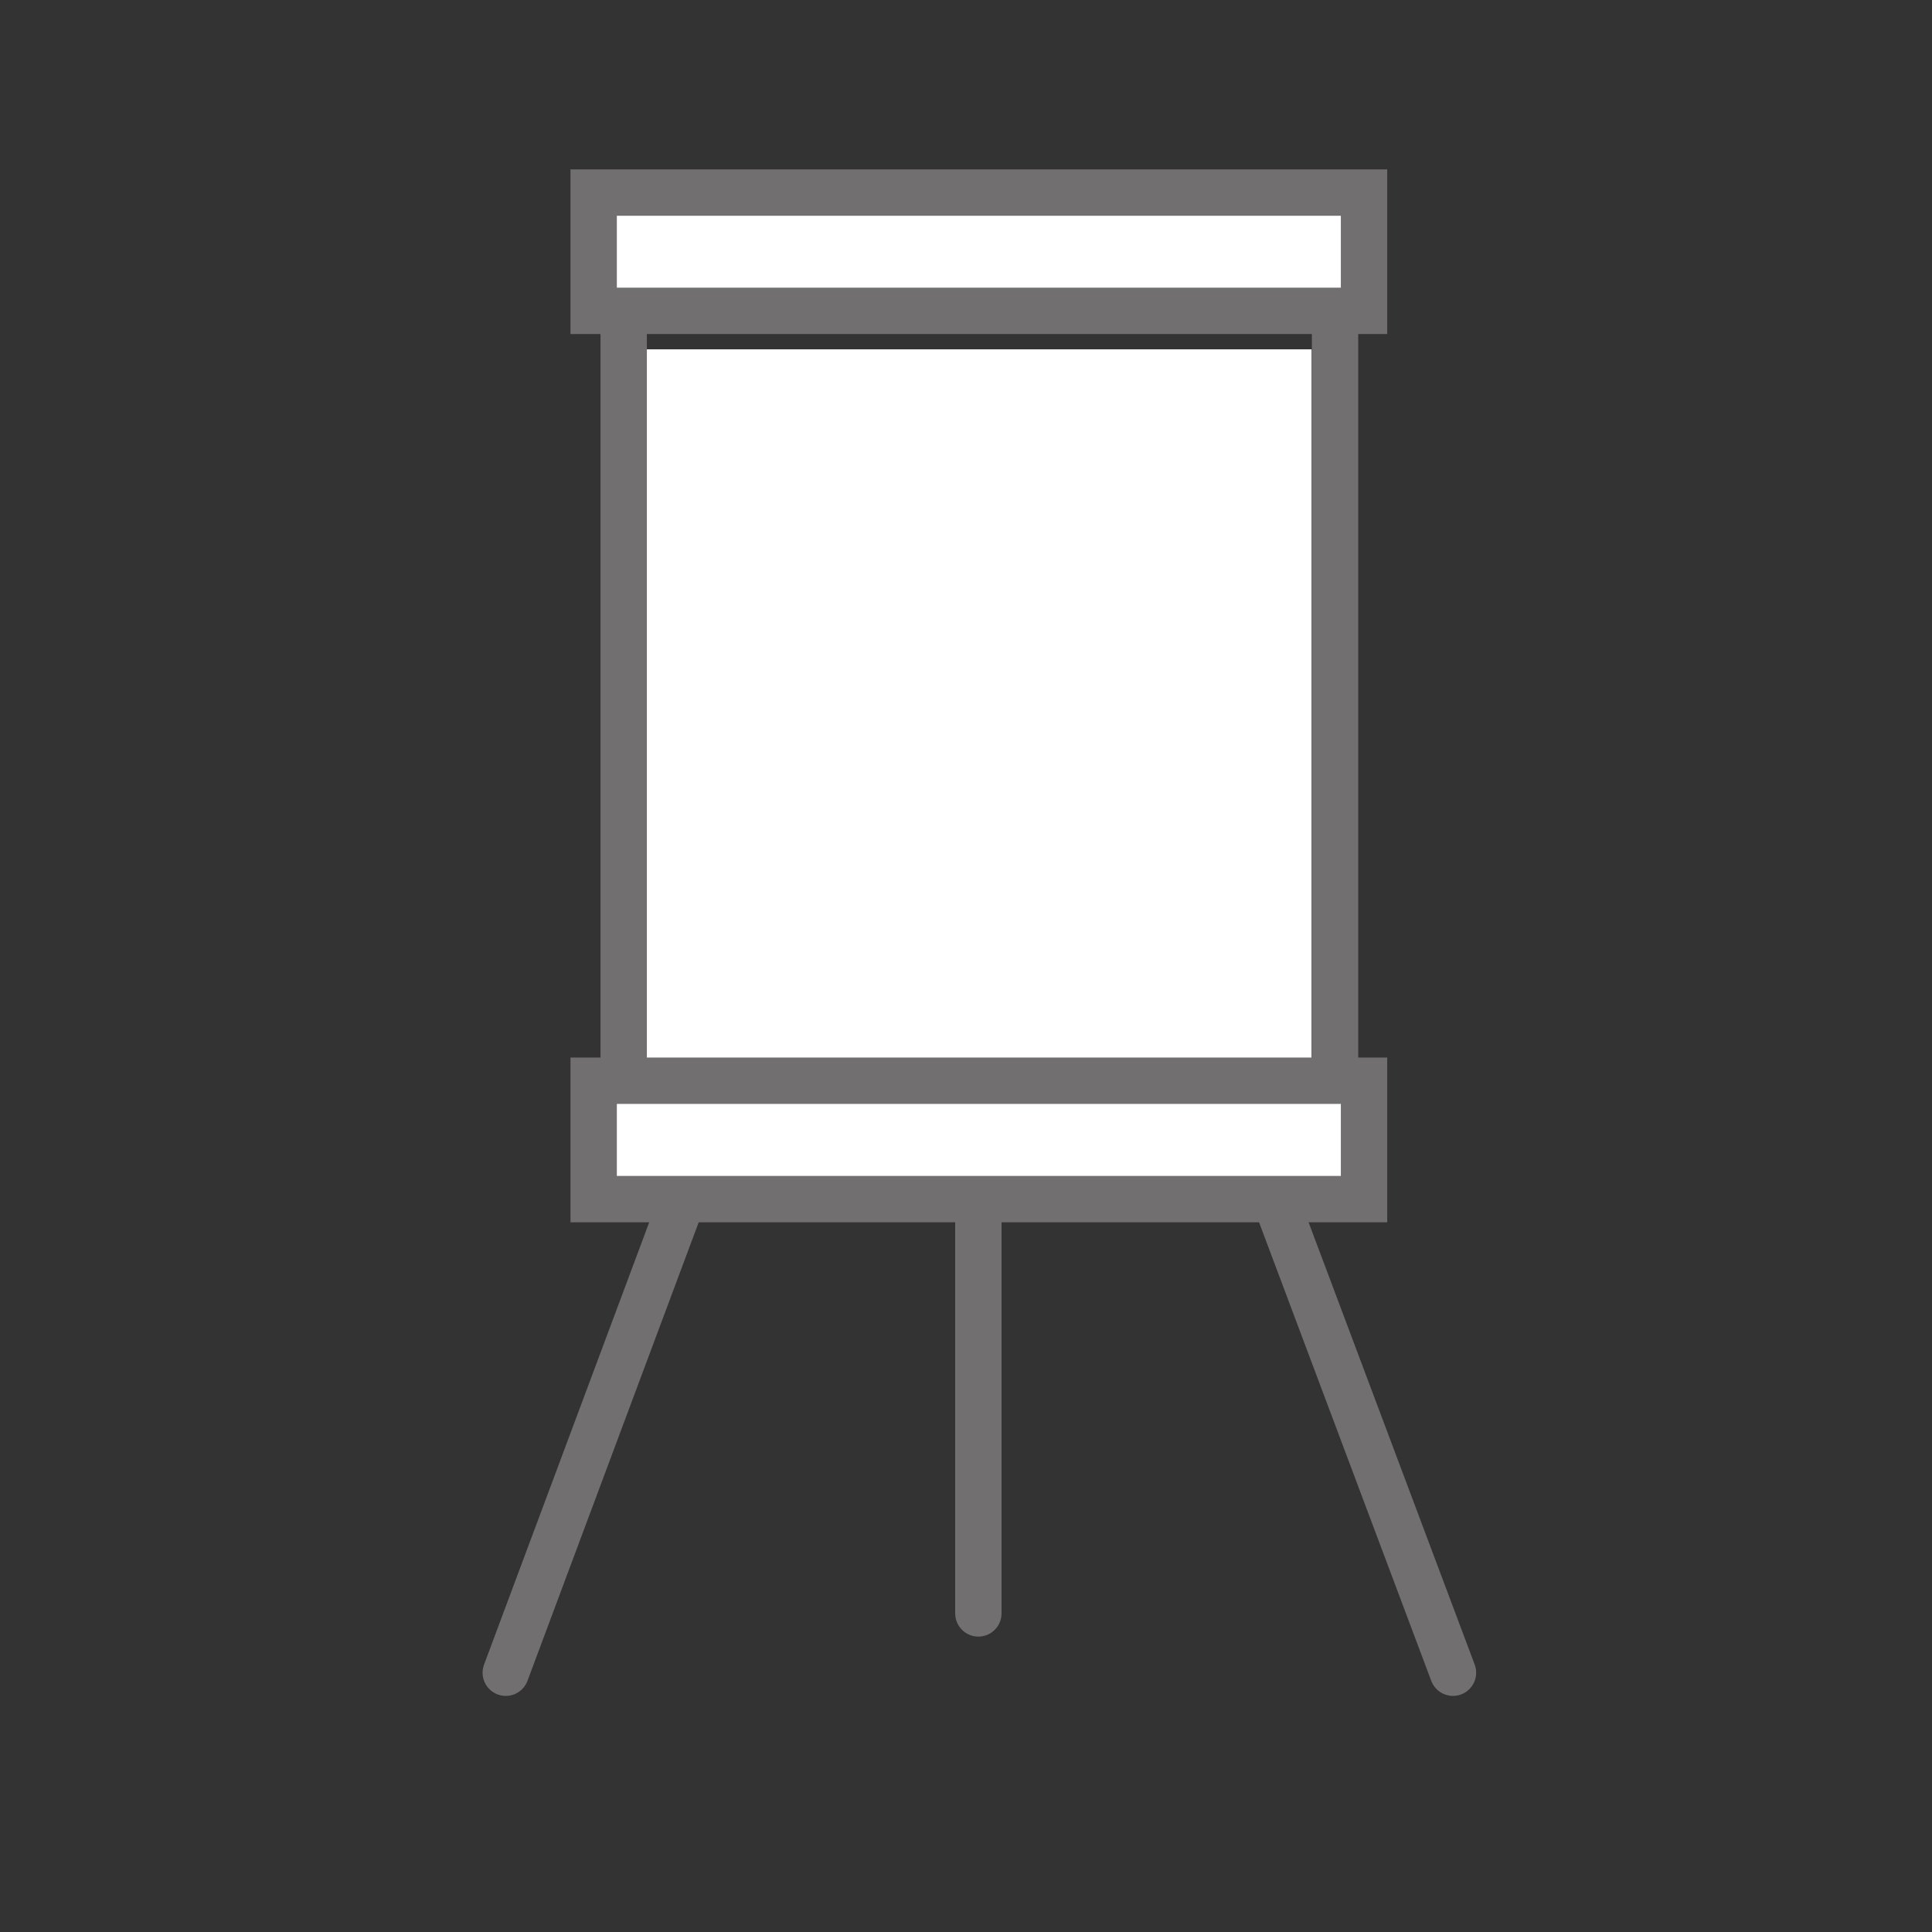 <?xml version="1.0" encoding="UTF-8"?><svg id="Ebene_1" xmlns="http://www.w3.org/2000/svg" viewBox="0 0 500 500"><rect x="0" y="0" width="500" height="500" fill="#333333" stroke="none"/><defs><style>.cls-1{fill:#716f6f;}.cls-2{fill:#fff;}</style></defs><rect class="cls-2" x="160.54" y="90.41" width="178.91" height="193.61"/><g><path class="cls-1" d="m345.51,285.69c-3.31,0-6-2.69-6-6V80.45c0-3.31,2.69-6,6-6s6,2.69,6,6v199.24c0,3.31-2.69,6-6,6Z"/><path class="cls-1" d="m161.41,285.69c-3.31,0-6-2.69-6-6V80.45c0-3.31,2.69-6,6-6s6,2.69,6,6v199.24c0,3.31-2.69,6-6,6Z"/><path class="cls-1" d="m253.2,423.55c-3.31,0-6-2.69-6-6v-107.21c0-3.31,2.69-6,6-6s6,2.69,6,6v107.21c0,3.31-2.69,6-6,6Z"/><path class="cls-1" d="m376.03,438.9c-2.43,0-4.71-1.49-5.62-3.89l-46.03-122.57c-1.17-3.1.41-6.56,3.51-7.73,3.1-1.17,6.56.41,7.73,3.51l46.03,122.57c1.17,3.1-.41,6.56-3.51,7.73-.69.26-1.41.38-2.11.38Z"/><path class="cls-1" d="m130.89,438.9c-.7,0-1.41-.12-2.1-.38-3.1-1.16-4.68-4.62-3.52-7.72l45.77-122.57c1.16-3.11,4.62-4.68,7.72-3.52,3.1,1.16,4.68,4.62,3.52,7.72l-45.77,122.57c-.9,2.41-3.19,3.9-5.62,3.9Z"/><g><rect class="cls-2" x="153.65" y="49.85" width="199.37" height="30.61"/><path class="cls-1" d="m359.01,86.45h-211.37v-42.61h211.37v42.61Zm-199.37-12h187.37v-18.61h-187.37v18.61Z"/></g><g><rect class="cls-2" x="153.65" y="279.69" width="199.37" height="30.64"/><path class="cls-1" d="m359.01,316.33h-211.37v-42.64h211.37v42.64Zm-199.37-12h187.37v-18.64h-187.37v18.64Z"/></g></g></svg>